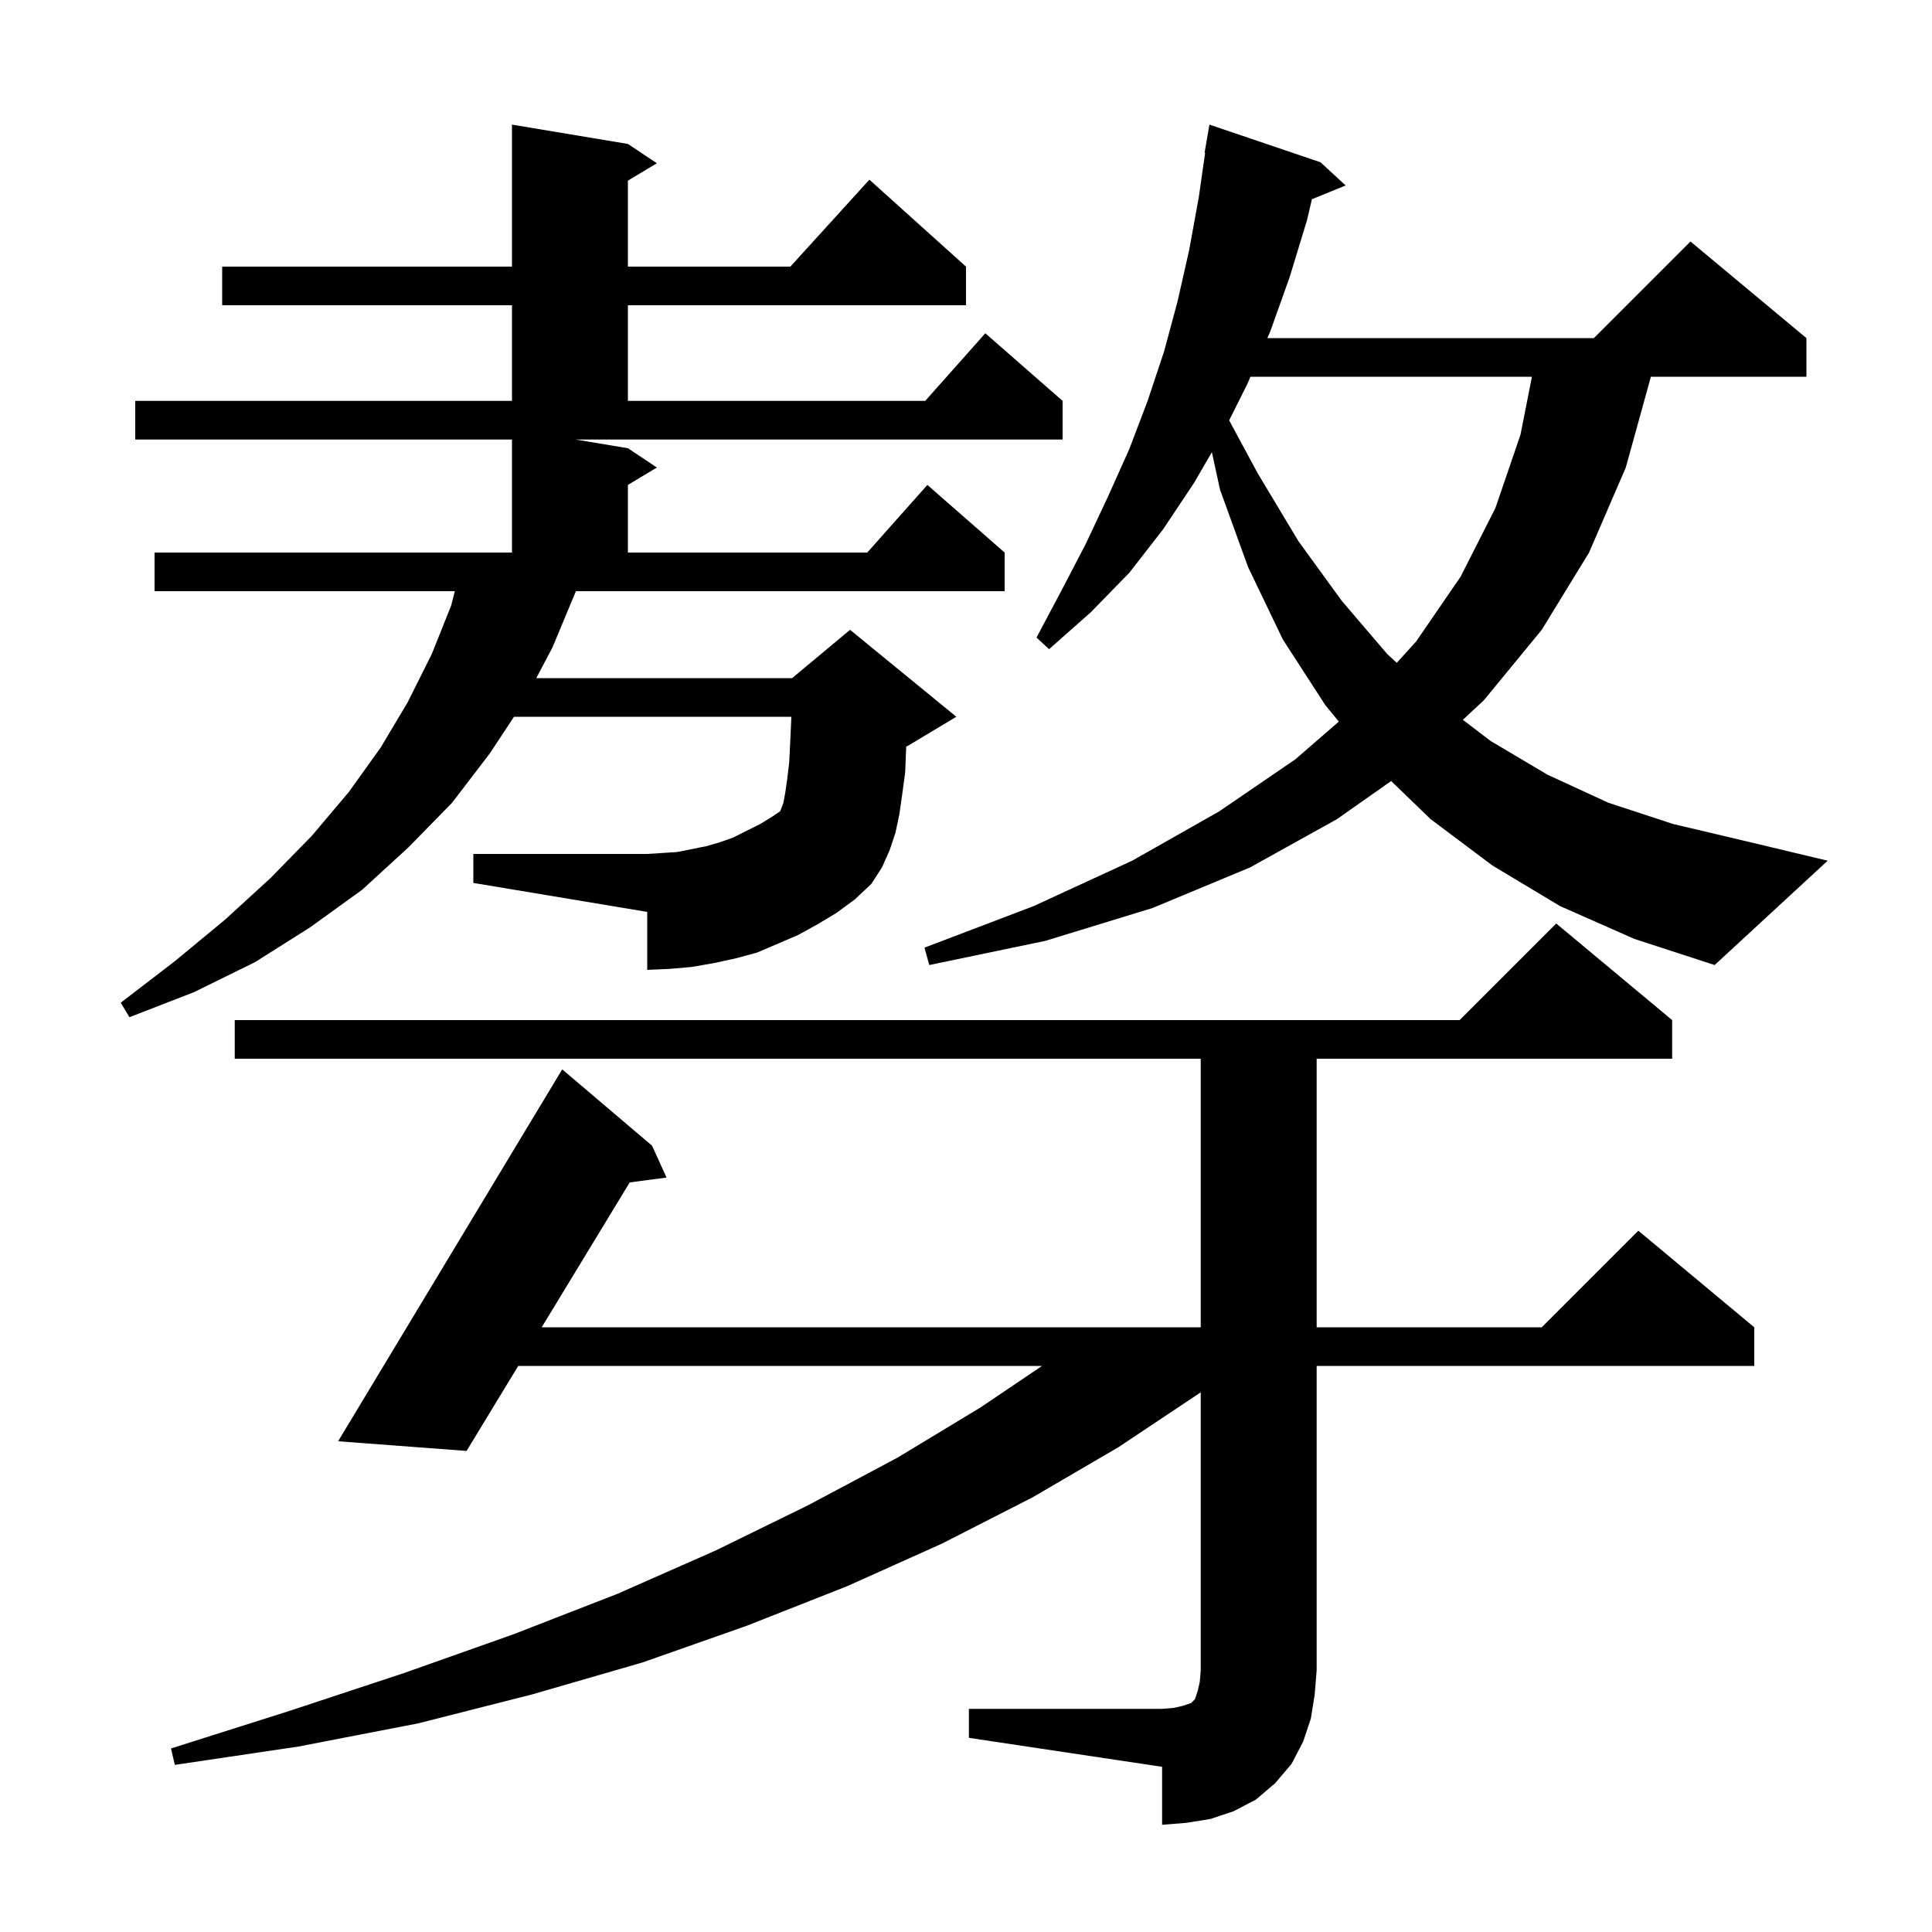 <svg xmlns="http://www.w3.org/2000/svg" xmlns:xlink="http://www.w3.org/1999/xlink" version="1.1" baseProfile="full" viewBox="0 0 200 200" width="200" height="200"><g fill="currentColor"><path d="M 100.3 176.9 L 120.3 176.9 L 121.5 176.8 L 122.4 176.6 L 123.3 176.3 L 123.7 175.9 L 124.0 175.0 L 124.2 174.1 L 124.3 172.9 L 124.3 144.131 L 124.2 144.2 L 115.8 149.8 L 106.9 155.0 L 97.5 159.8 L 87.7 164.2 L 77.3 168.3 L 66.5 172.1 L 55.1 175.4 L 43.3 178.4 L 30.9 180.8 L 18.1 182.7 L 17.7 181.0 L 30.0 177.1 L 41.8 173.2 L 53.1 169.2 L 63.9 165.0 L 74.1 160.5 L 83.7 155.8 L 92.9 150.9 L 101.5 145.7 L 107.87 141.4 L 53.647 141.4 L 48.3 150.2 L 35.0 149.2 L 58.2 110.7 L 67.5 118.6 L 69.0 121.9 L 65.189 122.403 L 56.077 137.4 L 124.3 137.4 L 124.3 109.6 L 24.3 109.6 L 24.3 105.6 L 151.1 105.6 L 161.1 95.6 L 173.1 105.6 L 173.1 109.6 L 136.3 109.6 L 136.3 137.4 L 159.6 137.4 L 169.6 127.4 L 181.6 137.4 L 181.6 141.4 L 136.3 141.4 L 136.3 172.9 L 136.1 175.4 L 135.7 177.9 L 134.9 180.3 L 133.7 182.6 L 132.0 184.6 L 130.0 186.3 L 127.7 187.5 L 125.3 188.3 L 122.8 188.7 L 120.3 188.9 L 120.3 182.9 L 100.3 179.9 Z M 65.0 46.4 L 68.0 48.4 L 65.0 50.2 L 65.0 57.2 L 89.778 57.2 L 96.0 50.2 L 104.0 57.2 L 104.0 61.2 L 59.617 61.2 L 57.2 67.0 L 55.516 70.2 L 82.0 70.2 L 88.0 65.2 L 99.0 74.2 L 94.0 77.2 L 93.812 77.278 L 93.8 77.6 L 93.7 80.0 L 93.4 82.2 L 93.1 84.3 L 92.7 86.2 L 92.1 88.0 L 91.3 89.8 L 90.2 91.5 L 88.5 93.1 L 86.6 94.5 L 84.6 95.7 L 82.6 96.8 L 78.4 98.6 L 76.2 99.2 L 73.9 99.7 L 71.6 100.1 L 69.3 100.3 L 67.0 100.4 L 67.0 94.4 L 49.0 91.4 L 49.0 88.4 L 67.0 88.4 L 68.6 88.3 L 70.1 88.2 L 73.1 87.6 L 74.5 87.2 L 75.9 86.7 L 78.7 85.3 L 80.0 84.5 L 80.78 83.96 L 80.8 83.9 L 81.1 83.1 L 81.3 82.0 L 81.5 80.6 L 81.7 78.9 L 81.8 76.9 L 81.9 74.7 L 81.92 74.2 L 53.209 74.2 L 50.7 78.0 L 46.8 83.1 L 42.3 87.7 L 37.5 92.1 L 32.1 96.0 L 26.4 99.6 L 20.1 102.7 L 13.4 105.3 L 12.5 103.8 L 18.1 99.5 L 23.3 95.2 L 28.0 90.9 L 32.3 86.5 L 36.1 82.0 L 39.4 77.4 L 42.2 72.7 L 44.7 67.7 L 46.7 62.7 L 47.086 61.2 L 16.0 61.2 L 16.0 57.2 L 53.0 57.2 L 53.0 45.5 L 14.0 45.5 L 14.0 41.5 L 53.0 41.5 L 53.0 31.6 L 23.0 31.6 L 23.0 27.6 L 53.0 27.6 L 53.0 12.9 L 65.0 14.9 L 68.0 16.9 L 65.0 18.7 L 65.0 27.6 L 81.818 27.6 L 90.0 18.6 L 100.0 27.6 L 100.0 31.6 L 65.0 31.6 L 65.0 41.5 L 95.778 41.5 L 102.0 34.5 L 110.0 41.5 L 110.0 45.5 L 59.6 45.5 Z M 161.5 93.8 L 154.5 89.6 L 148.1 84.8 L 144.011 80.852 L 138.4 84.8 L 129.4 89.8 L 119.3 94.0 L 108.2 97.4 L 96.2 99.9 L 95.7 98.1 L 107.0 93.8 L 117.2 89.1 L 126.2 84.0 L 134.1 78.6 L 138.597 74.698 L 137.2 73.0 L 132.8 66.2 L 129.2 58.7 L 126.3 50.7 L 125.45 46.81 L 123.6 50.0 L 120.4 54.8 L 116.9 59.3 L 112.9 63.4 L 108.6 67.2 L 107.3 66.0 L 109.9 61.1 L 112.4 56.3 L 114.7 51.4 L 116.9 46.5 L 118.8 41.5 L 120.5 36.4 L 121.9 31.2 L 123.1 25.9 L 124.1 20.4 L 124.756 15.805 L 124.7 15.8 L 125.2 12.9 L 136.7 16.8 L 139.3 19.2 L 135.808 20.623 L 135.3 22.8 L 133.5 28.7 L 131.5 34.3 L 131.195 35.0 L 165.0 35.0 L 175.0 25.0 L 187.0 35.0 L 187.0 39.0 L 170.9 39.0 L 168.3 48.4 L 164.5 57.2 L 159.6 65.2 L 153.6 72.5 L 151.435 74.512 L 154.3 76.7 L 160.2 80.2 L 166.5 83.1 L 173.2 85.3 L 180.4 87.0 L 189.2 89.1 L 177.5 99.9 L 169.2 97.2 Z M 129.449 39.0 L 129.1 39.8 L 127.242 43.516 L 130.2 49.0 L 134.4 56.0 L 138.9 62.2 L 143.6 67.7 L 144.594 68.617 L 146.6 66.4 L 151.2 59.7 L 154.8 52.6 L 157.4 45.0 L 158.585 39.0 Z "/></g></svg>